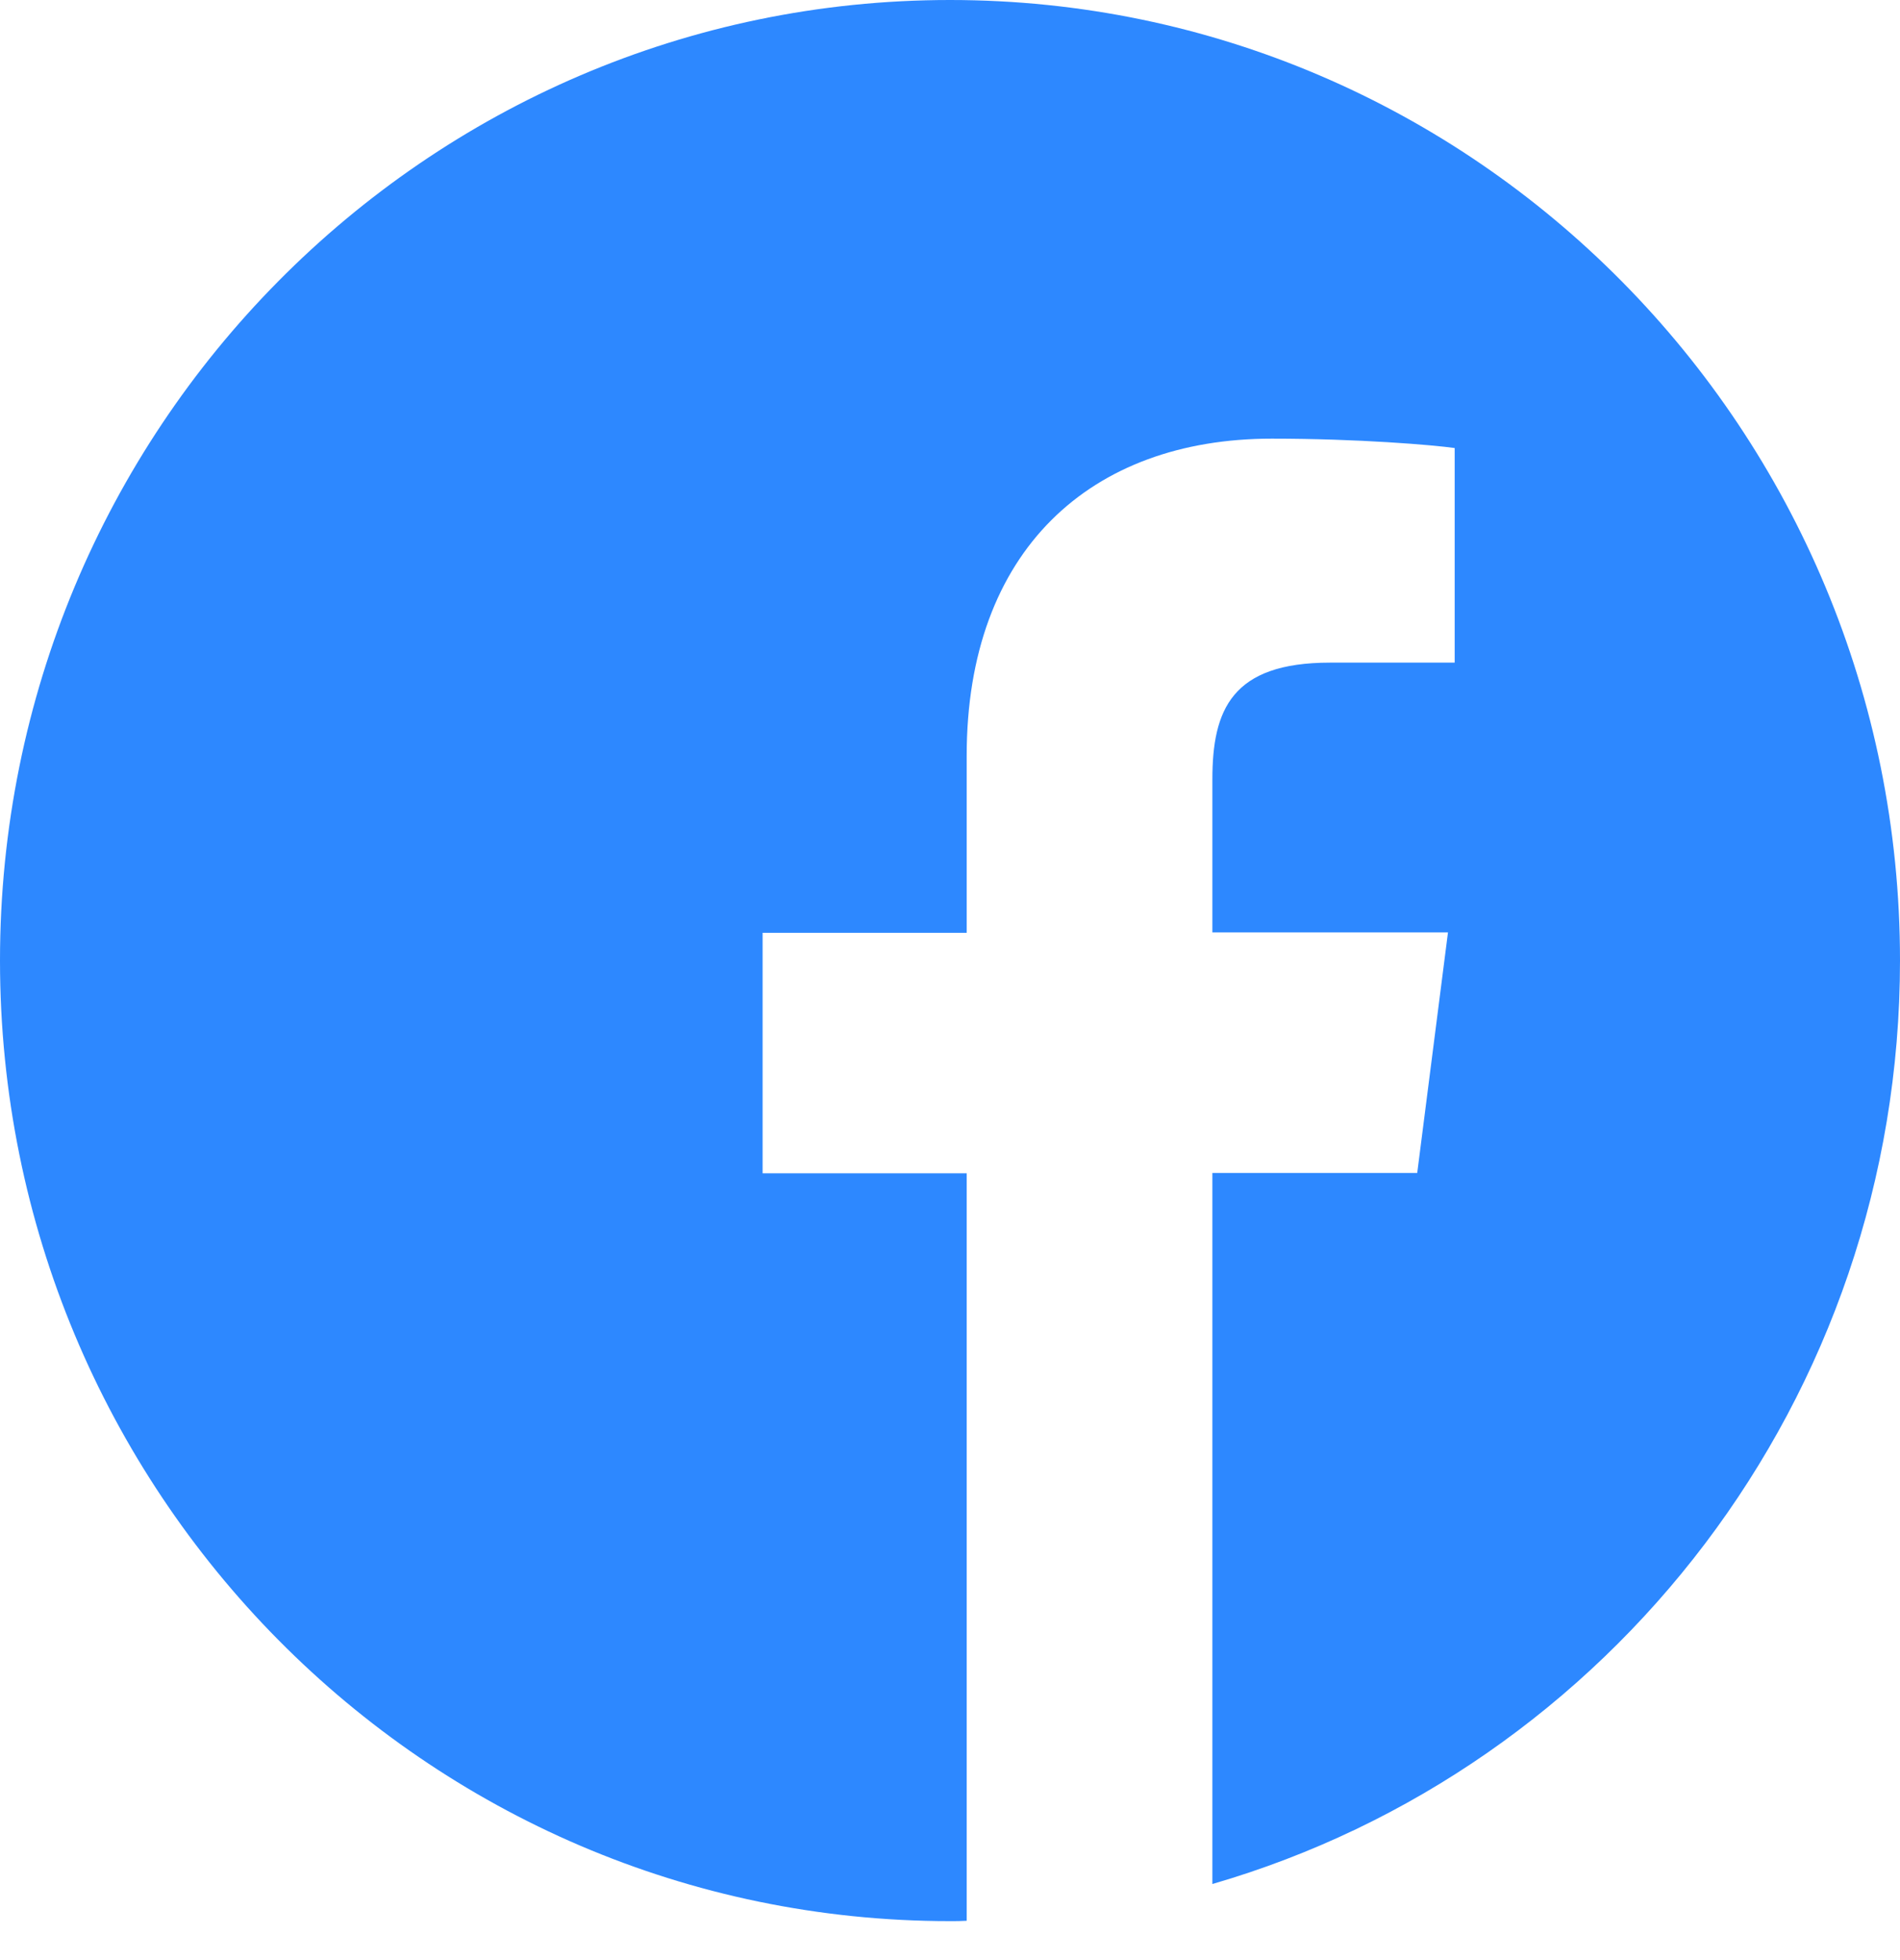 <svg width="32" height="33" viewBox="0 0 32 33" fill="none" xmlns="http://www.w3.org/2000/svg">
<path d="M32 16.172C32 7.24 24.837 0 16 0C7.162 0 0 7.24 0 16.172C0 25.105 7.162 32.344 16 32.344C16.094 32.344 16.188 32.344 16.281 32.338V19.754H12.844V15.705H16.281V12.723C16.281 9.267 18.369 7.385 21.419 7.385C22.881 7.385 24.137 7.492 24.5 7.543V11.156H22.4C20.744 11.156 20.419 11.952 20.419 13.121V15.698H24.387L23.869 19.748H20.419V31.719C27.106 29.78 32 23.557 32 16.172Z" fill="#2D88FF"/>
</svg>
